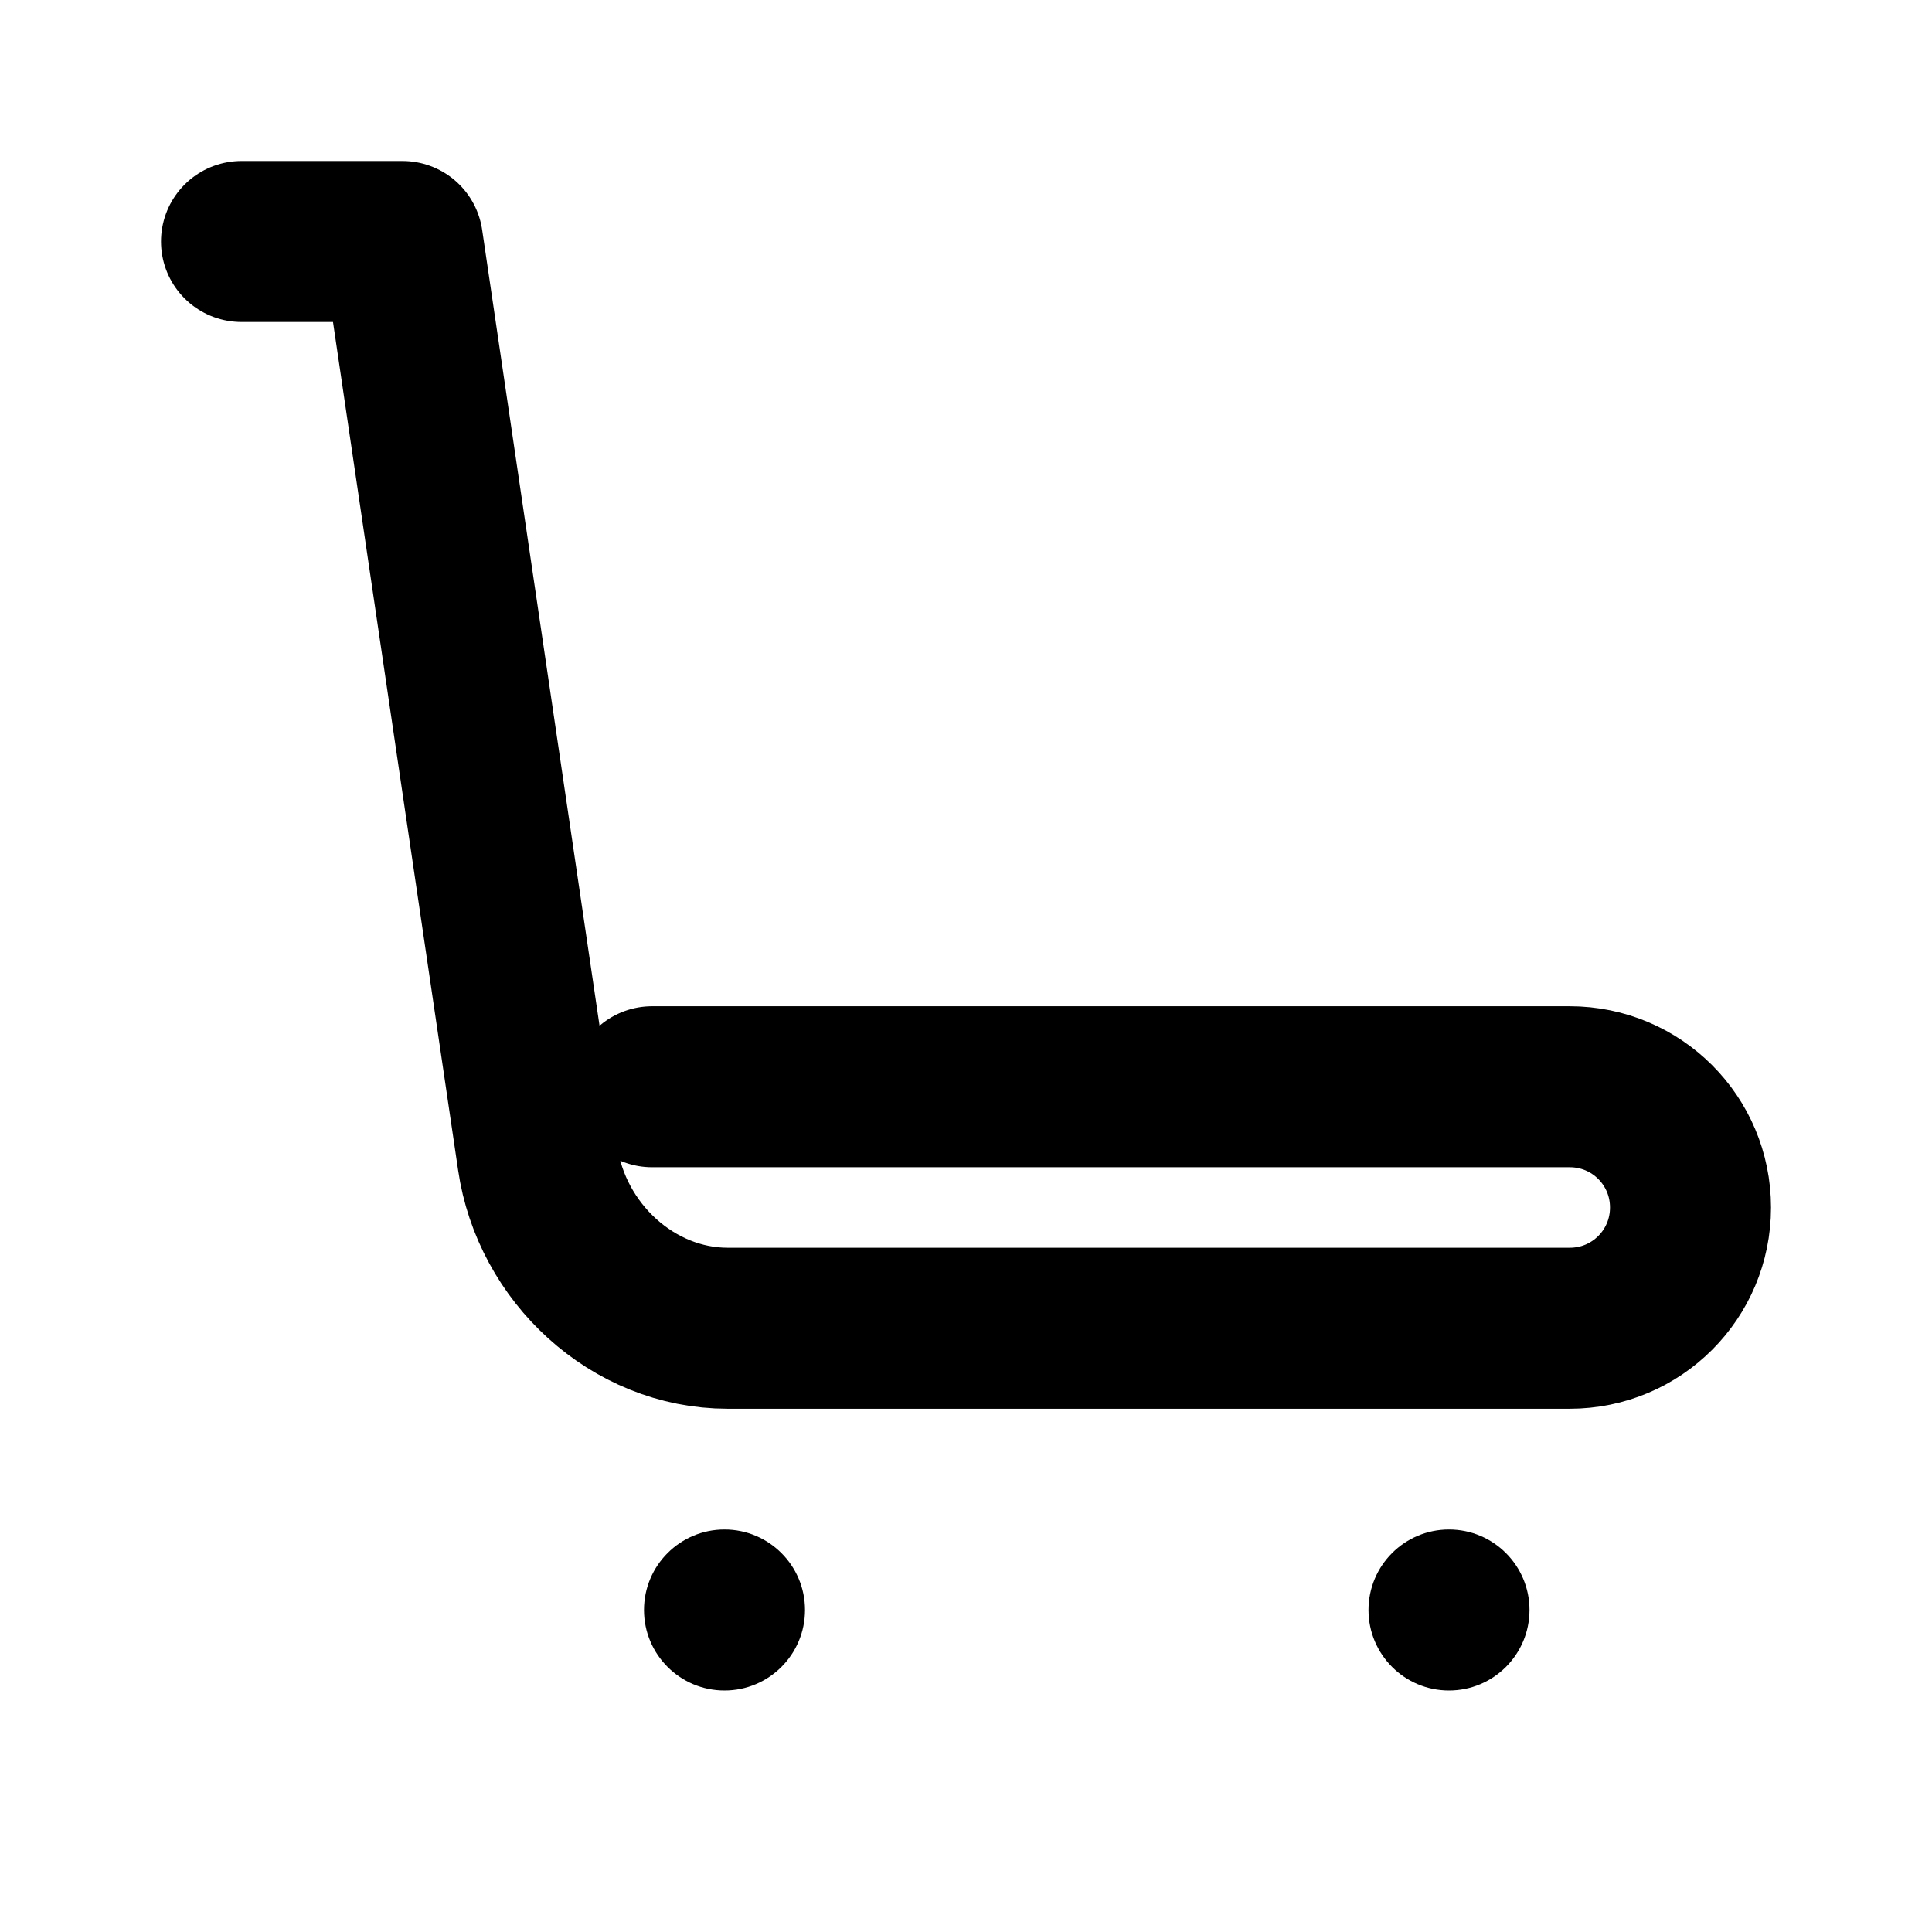 <svg width="24" height="24" viewBox="0 0 24 24" fill="none" xmlns="http://www.w3.org/2000/svg">
    <path d="M3 3H5L6.68 14.39C6.85 15.56 7.86 16.5 9.04 16.5H19.5C20.33 16.5 21 15.83 21 15C21 14.17 20.33 13.5 19.5 13.5H8.1"
          stroke="black" stroke-width="2" stroke-linecap="round" stroke-linejoin="round"/>
    <circle cx="9" cy="20" r="1" fill="black"/>
    <circle cx="18" cy="20" r="1" fill="black"/>
</svg>
